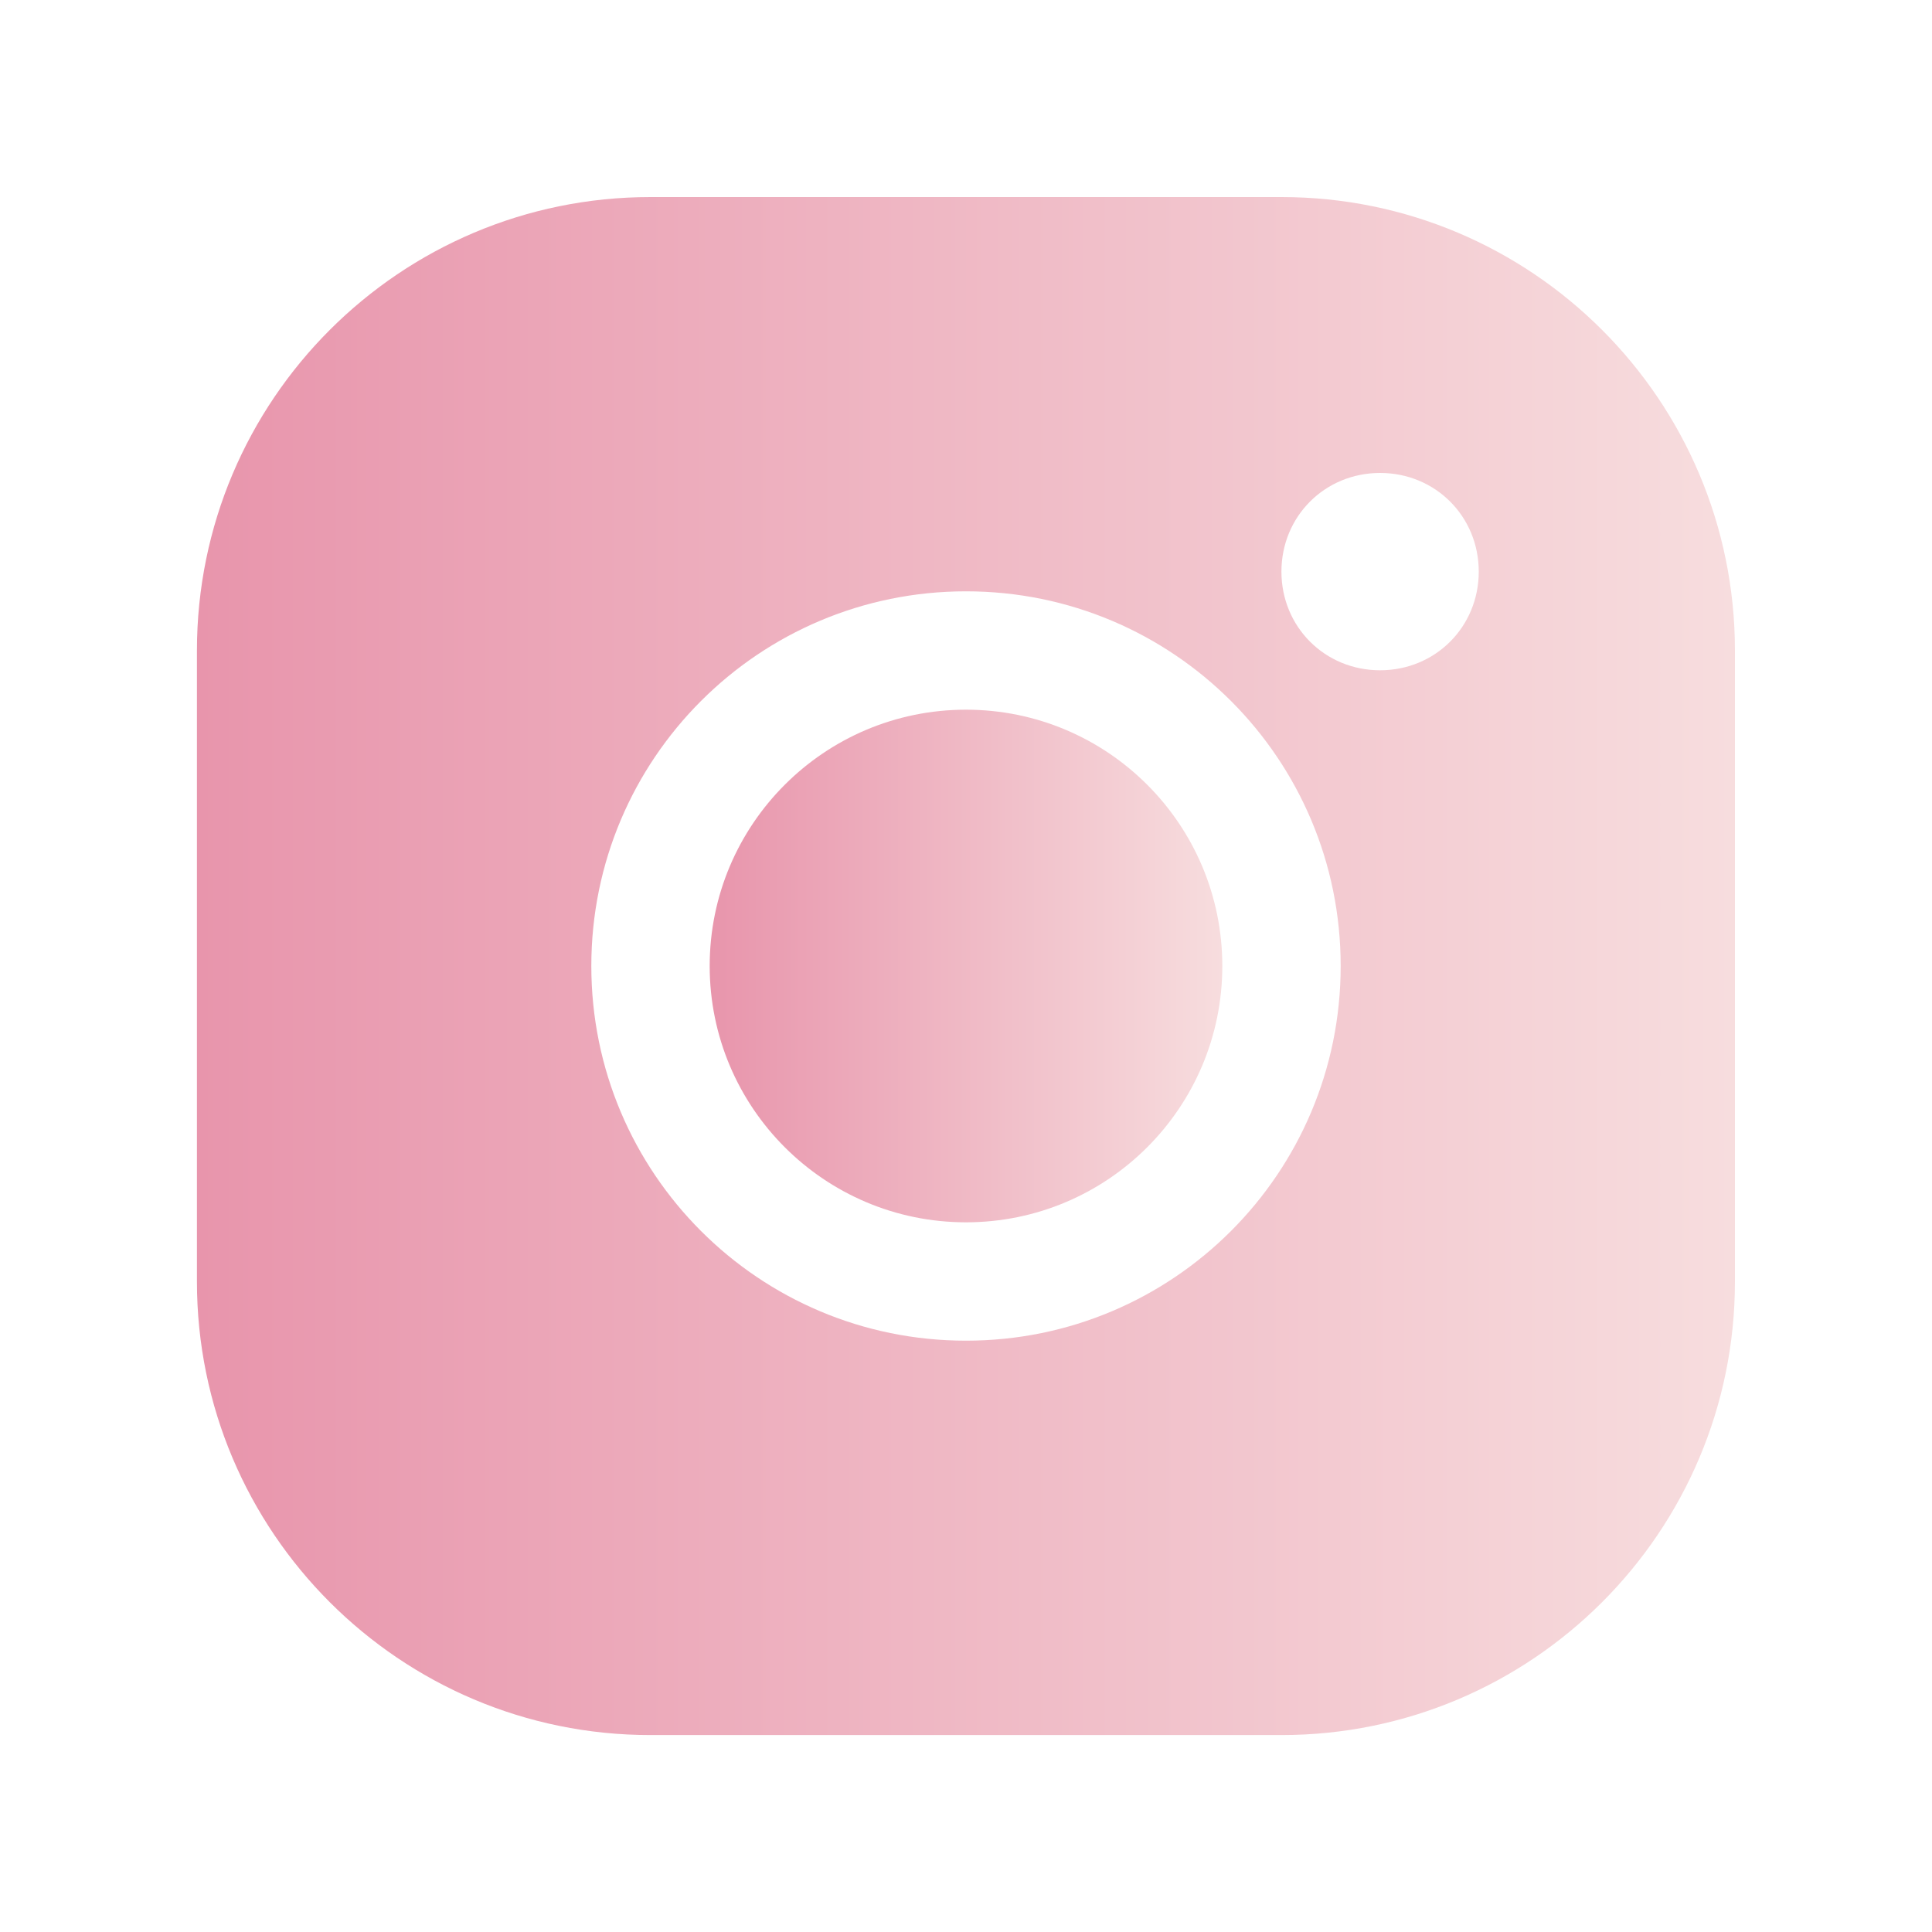 <?xml version="1.0" encoding="UTF-8"?> <svg xmlns="http://www.w3.org/2000/svg" xmlns:xlink="http://www.w3.org/1999/xlink" id="Layer_1" version="1.1" viewBox="0 0 150 150"><defs><style> .st0 { fill: url(#linear-gradient1); } .st1 { fill: url(#linear-gradient); } </style><linearGradient id="linear-gradient" x1="15.29" y1="75" x2="134.71" y2="75" gradientUnits="userSpaceOnUse"><stop offset="0" stop-color="#e895ac"></stop><stop offset="1" stop-color="#f7ddde"></stop></linearGradient><linearGradient id="linear-gradient1" x1="55.1" y1="75" x2="94.9" y2="75" xlink:href="#linear-gradient"></linearGradient></defs><path class="st1" d="M15.29,99.5c0,19.44,15.77,35.21,35.21,35.21h48.99c19.44,0,35.21-15.77,35.21-35.21v-48.99c0-19.44-15.77-35.21-35.21-35.21h-48.99c-19.44,0-35.21,15.77-35.21,35.21v48.99ZM107.15,36.72c4.29,0,7.66,3.37,7.66,7.66s-3.37,7.66-7.66,7.66-7.66-3.37-7.66-7.66,3.37-7.66,7.66-7.66ZM75,45.91c16.08,0,29.09,13.01,29.09,29.09s-13.01,29.09-29.09,29.09-29.09-13.01-29.09-29.09,13.01-29.09,29.09-29.09Z"></path><path class="st0" d="M94.9,75c0,10.99-8.91,19.9-19.9,19.9s-19.9-8.91-19.9-19.9,8.91-19.9,19.9-19.9,19.9,8.91,19.9,19.9"></path></svg> 